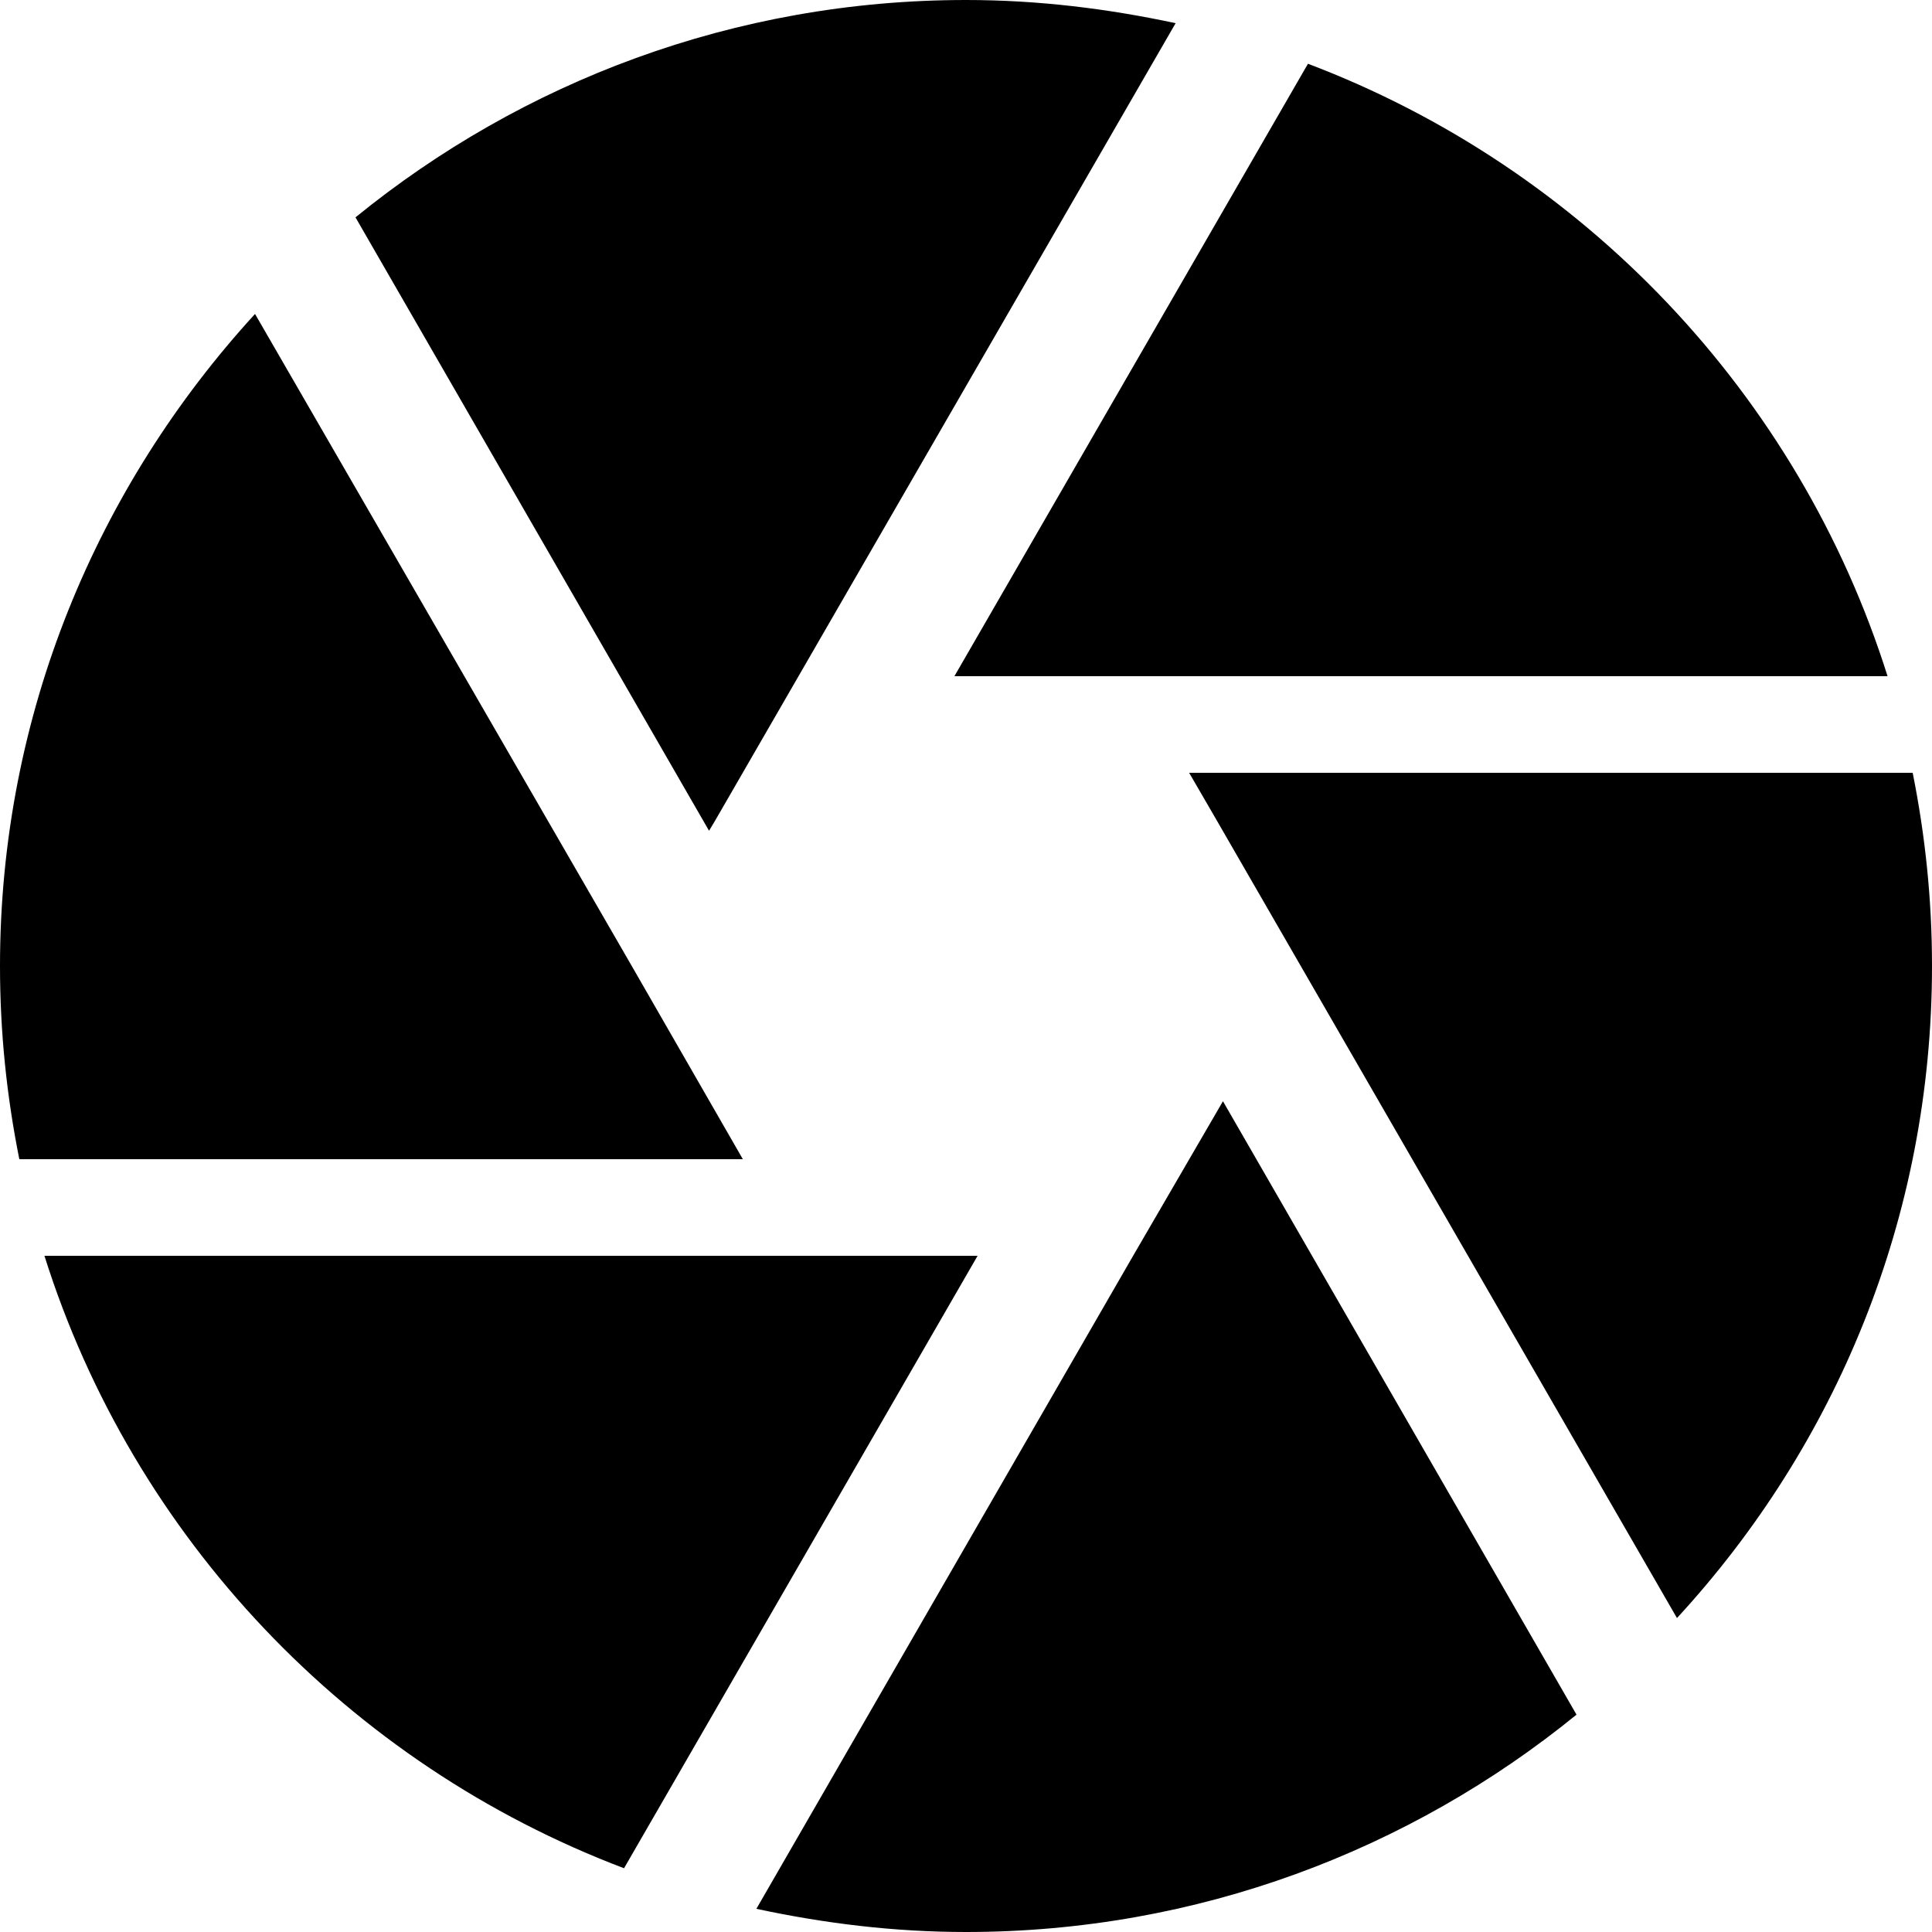 <svg fill="none" viewBox="0 0 20 20" xmlns="http://www.w3.org/2000/svg"><path d="m7.4 8.5 4.77-8.26c-.7-.15-1.42-.24-2.17-.24-2.4 0-4.6.85-6.32 2.25l3.66 6.35zm12.14-1.5c-.92-2.92-3.15-5.26-6-6.34l-3.66 6.34zm.26 1h-7.49l.29.5 4.76 8.25c1.64-1.78 2.64-4.14 2.64-6.75 0-.69-.07-1.35-.2-2zm-13.26 2-3.9-6.75c-1.63 1.78-2.64 4.14-2.64 6.75 0 .69.07 1.35.2 2h7.49zm-6.08 3c.92 2.92 3.15 5.26 6 6.34l3.66-6.34zm11.27 0-3.9 6.76c.7.15 1.42.24 2.17.24 2.4 0 4.6-.85 6.32-2.25l-3.66-6.35z" fill="currentColor" /></svg>